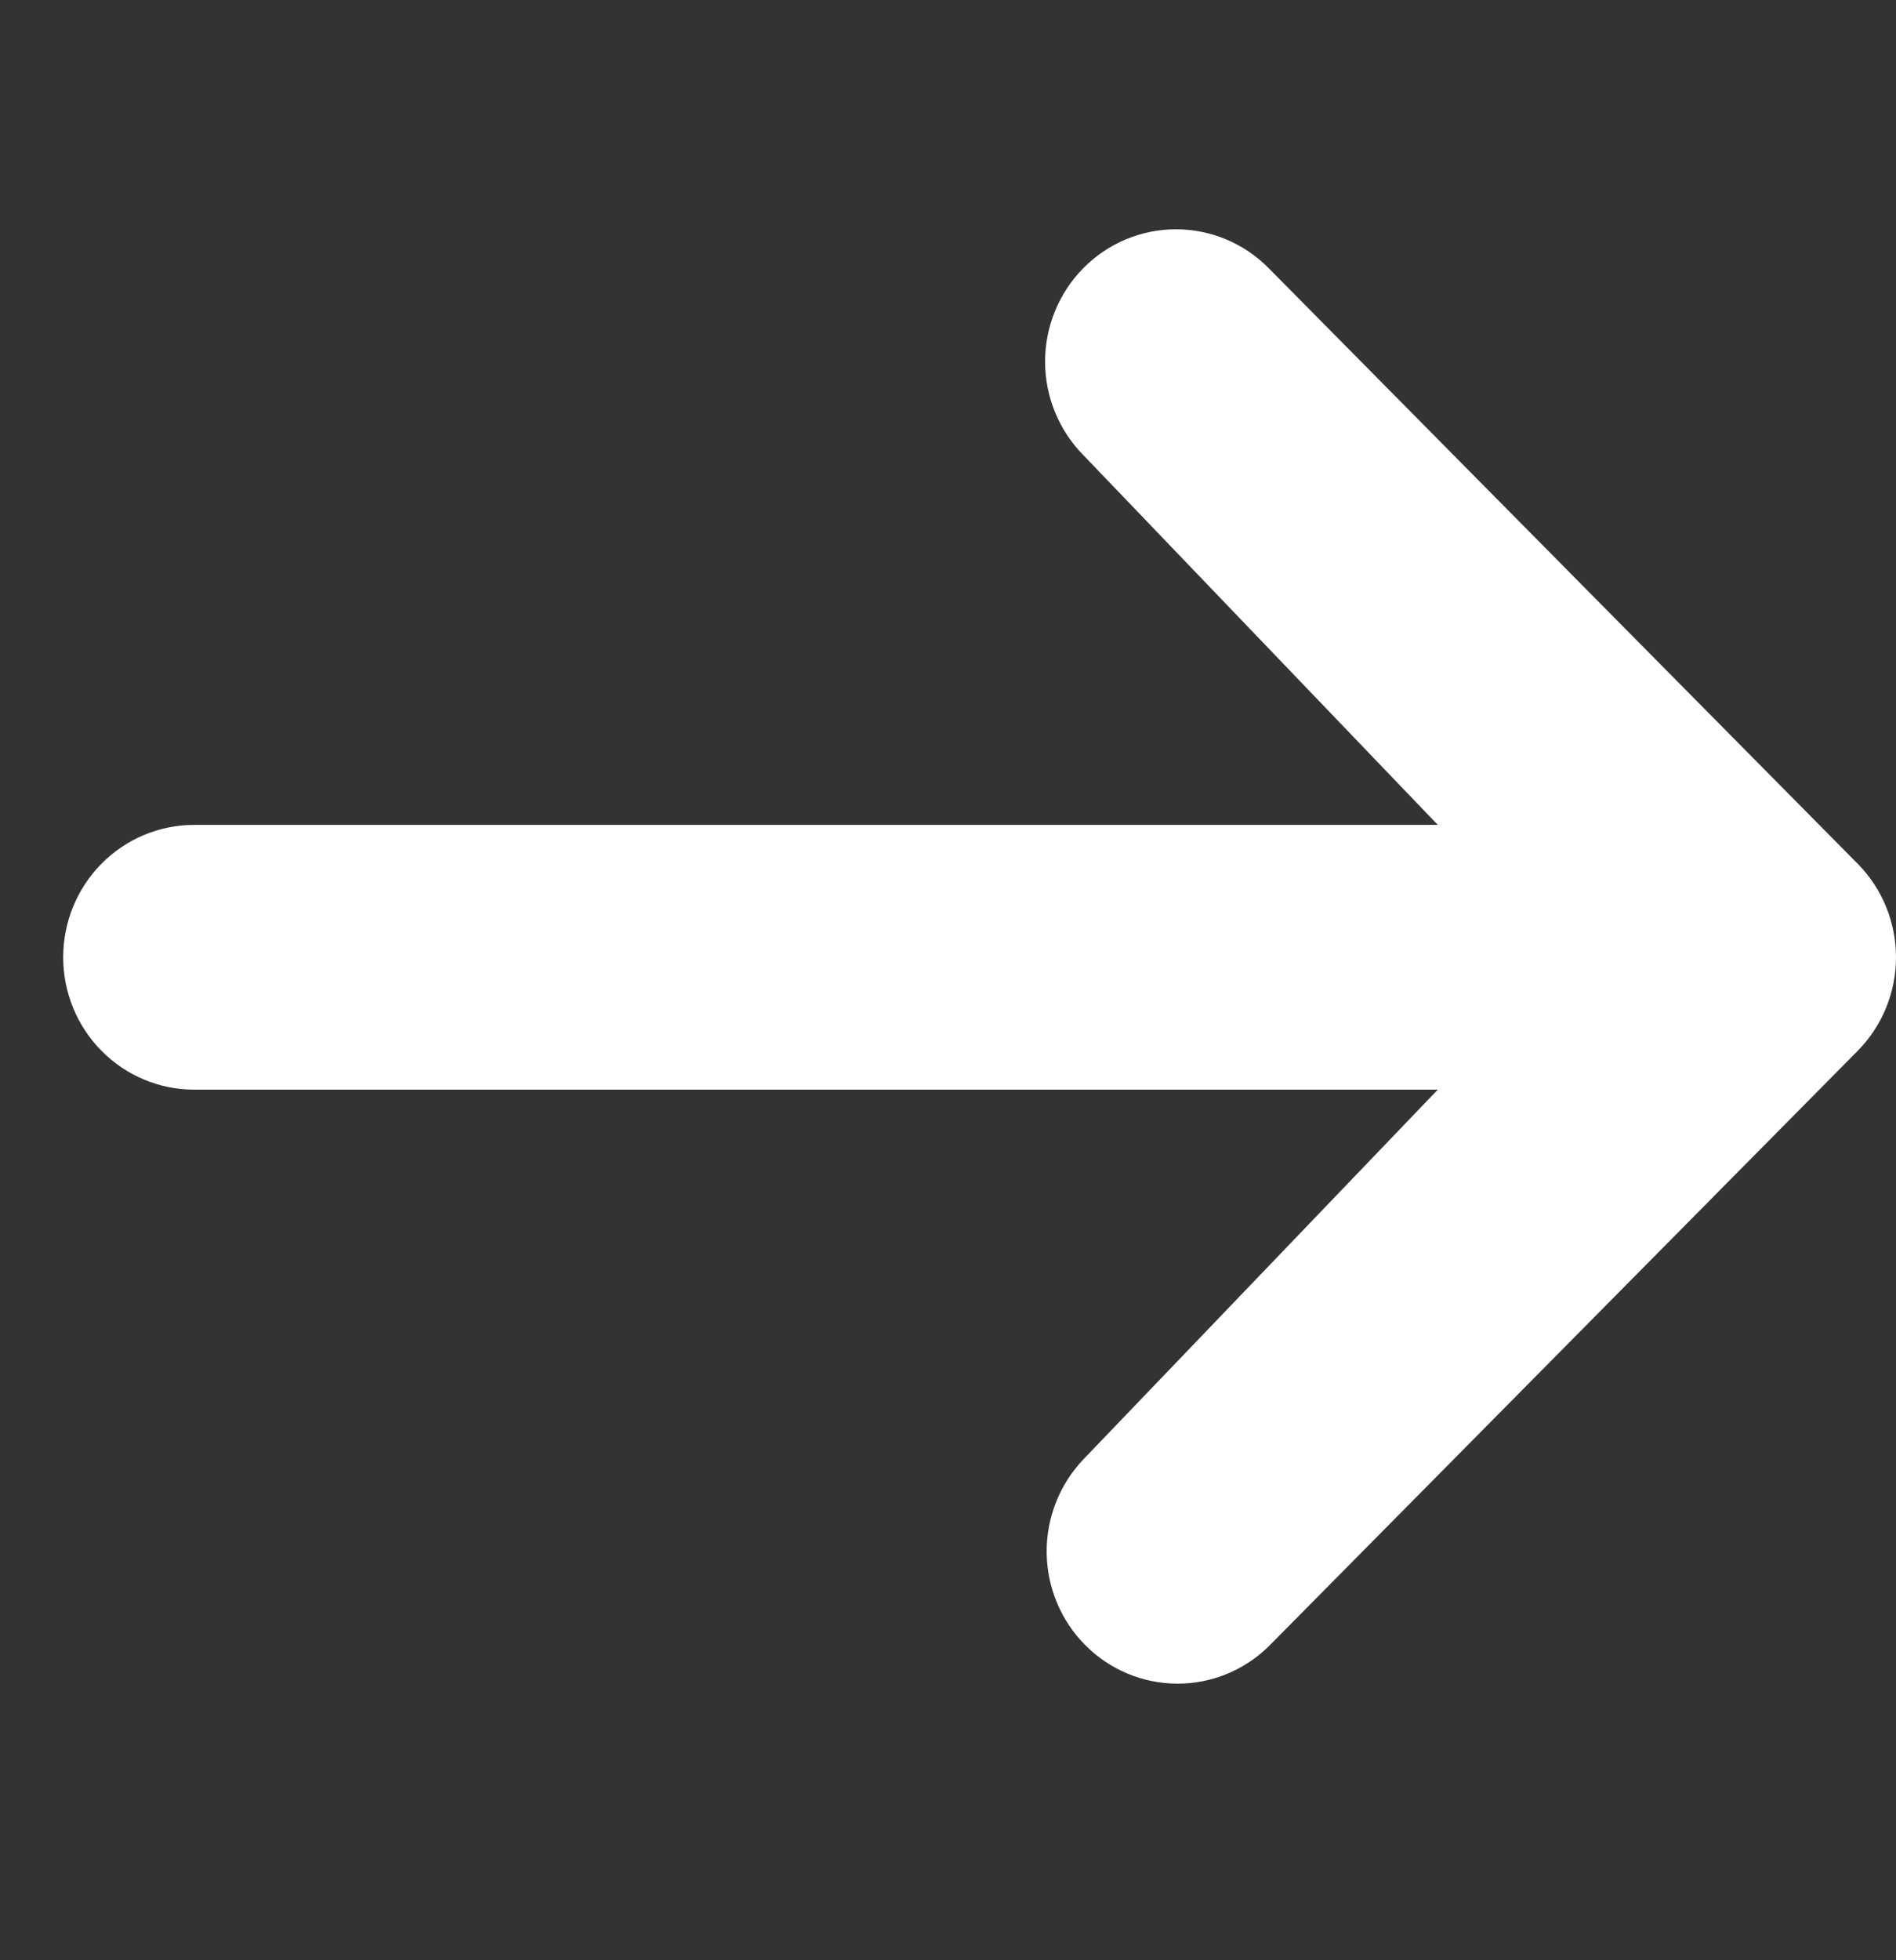 <svg width="30" height="31" viewBox="0 0 30 31" fill="none" xmlns="http://www.w3.org/2000/svg">
<rect x="0" y="0" width="30" height="31" fill="#333333" stroke="none"/>
<path d="M17.143 4.239C17.531 3.846 18.058 3.626 18.607 3.626C19.157 3.626 19.683 3.846 20.072 4.239L29.393 13.659C29.782 14.051 30 14.584 30 15.139C30 15.694 29.782 16.226 29.393 16.619L20.072 26.038C19.681 26.42 19.158 26.631 18.615 26.626C18.072 26.621 17.552 26.401 17.168 26.013C16.784 25.625 16.566 25.1 16.561 24.551C16.557 24.002 16.766 23.473 17.143 23.078L22.75 17.232H3.071C2.522 17.232 1.995 17.011 1.607 16.619C1.218 16.226 1 15.694 1 15.139C1 14.583 1.218 14.051 1.607 13.658C1.995 13.266 2.522 13.045 3.071 13.045H22.75L17.143 7.199C16.755 6.806 16.536 6.274 16.536 5.719C16.536 5.164 16.755 4.631 17.143 4.239Z" fill="white"/>
</svg>

